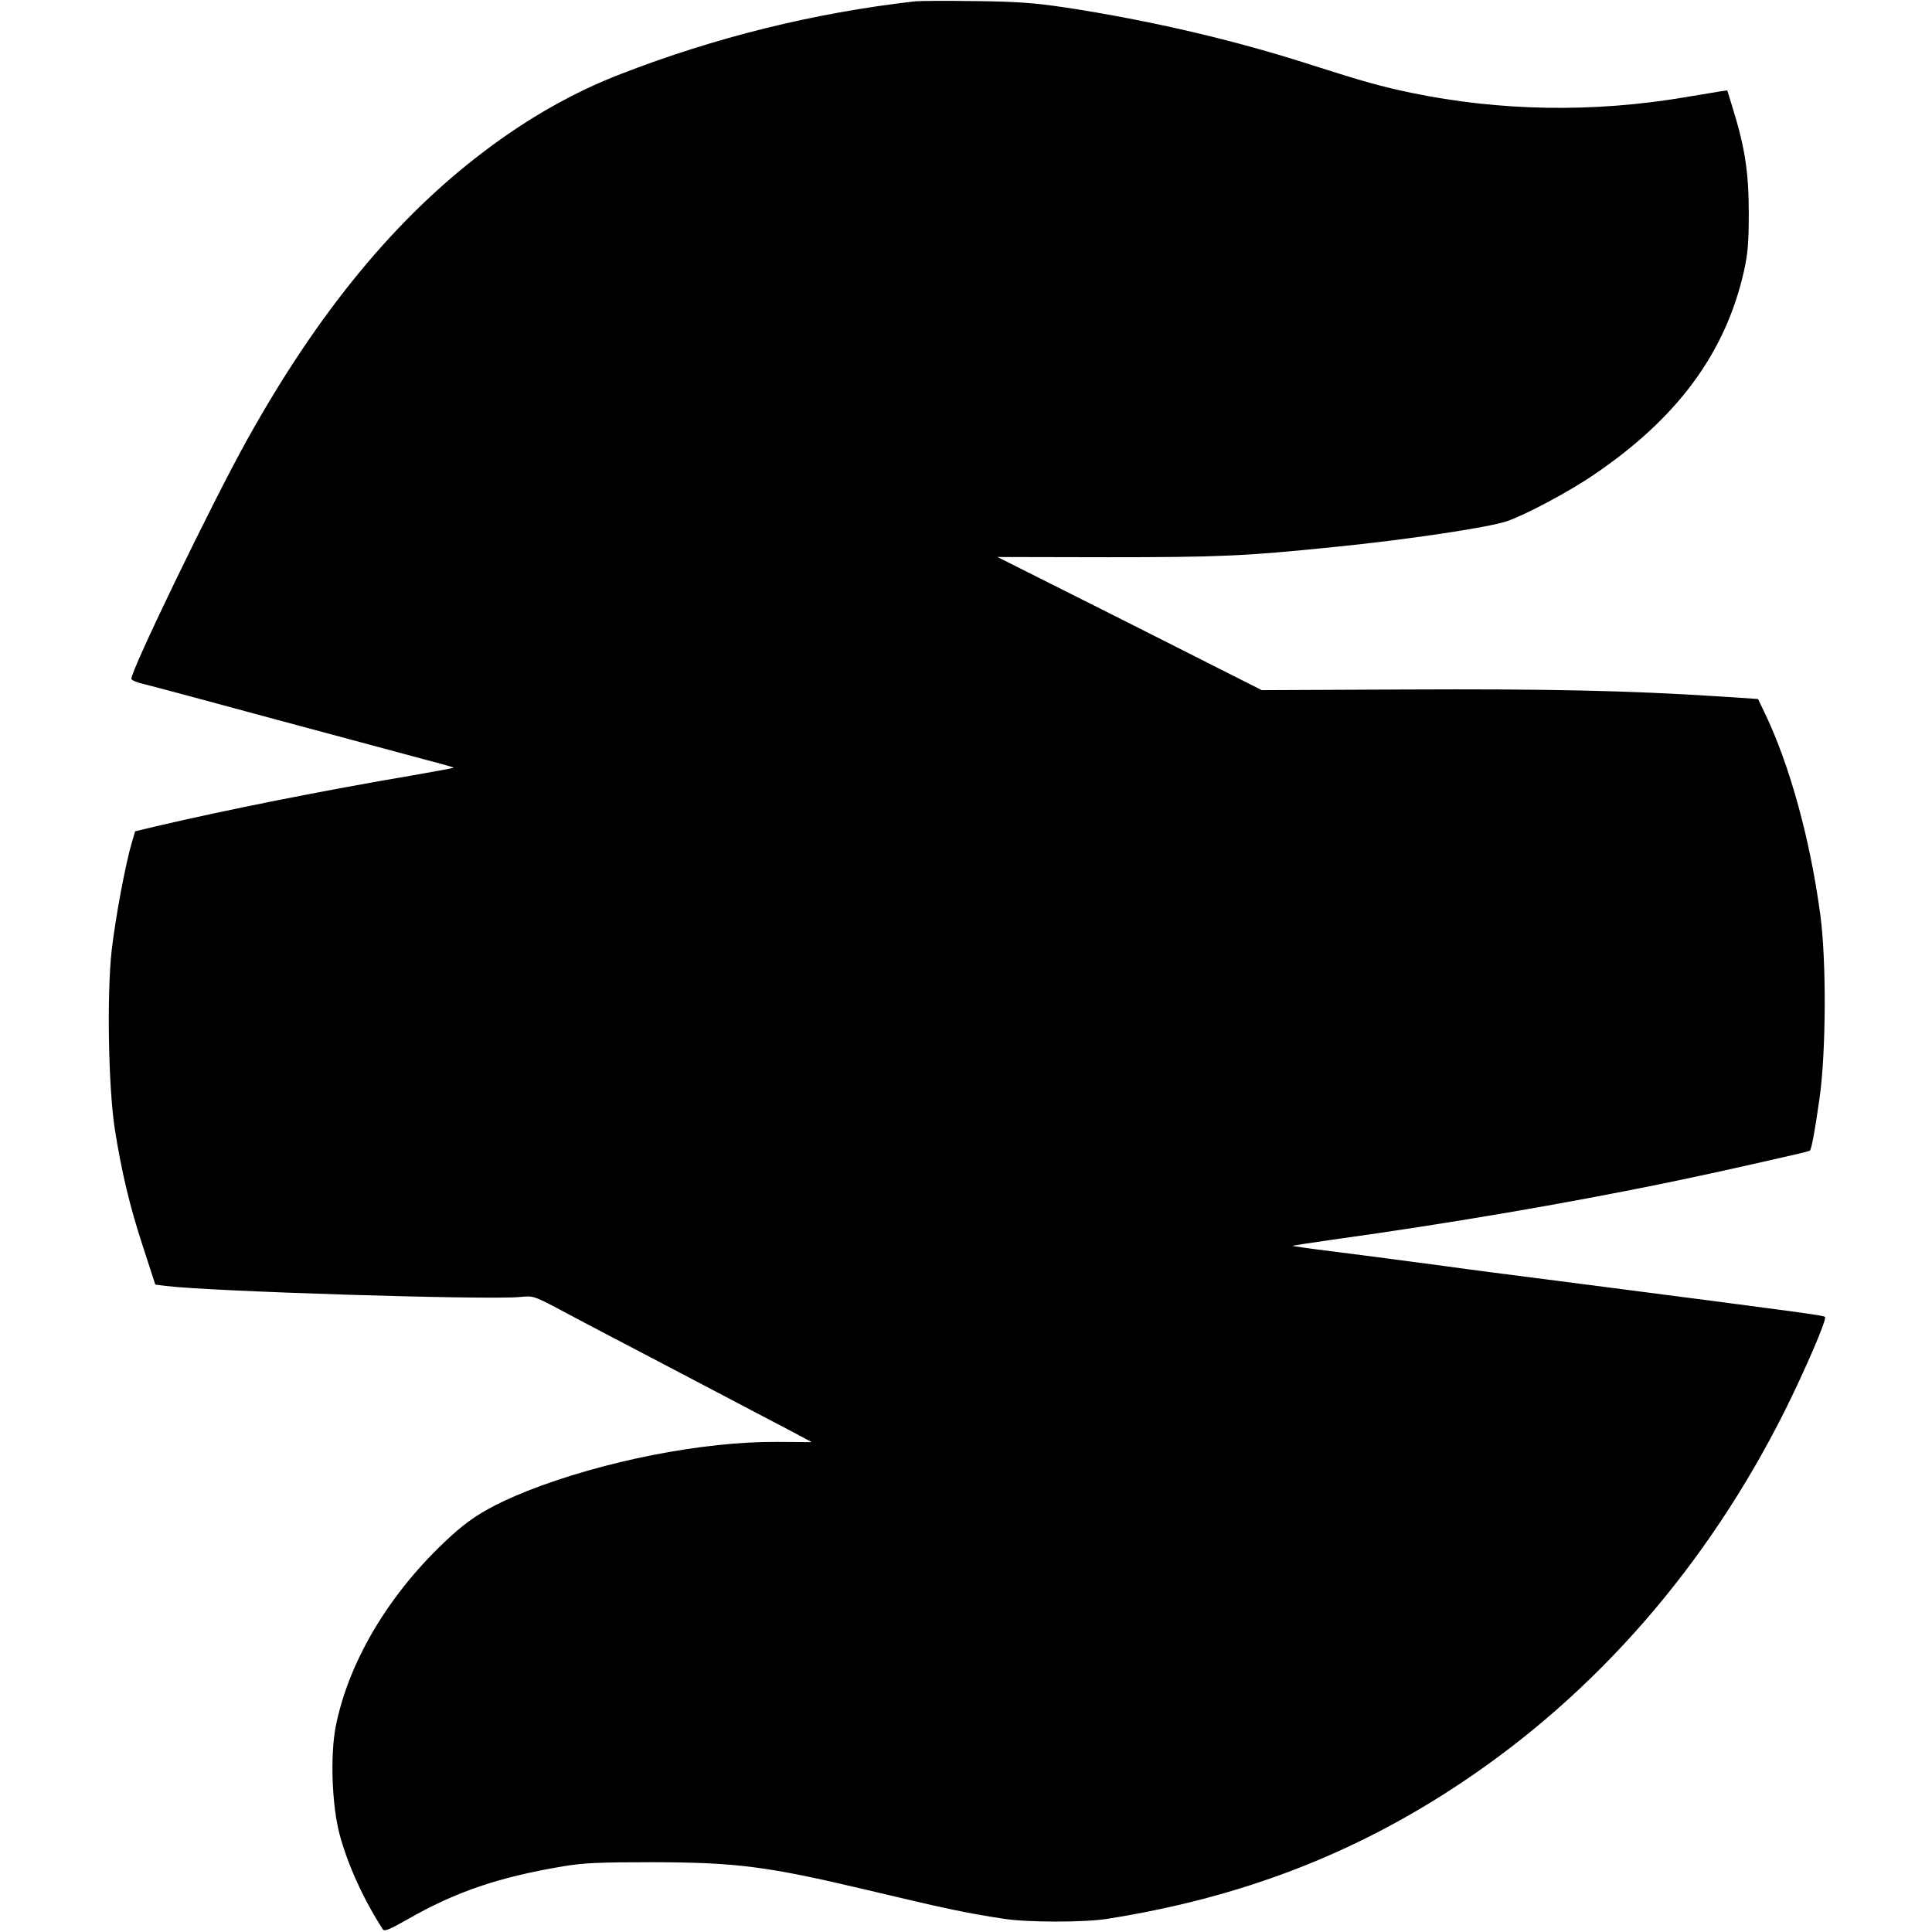 <?xml version="1.0" standalone="no"?>
<!DOCTYPE svg PUBLIC "-//W3C//DTD SVG 20010904//EN"
 "http://www.w3.org/TR/2001/REC-SVG-20010904/DTD/svg10.dtd">
<svg version="1.0" xmlns="http://www.w3.org/2000/svg"
 width="872pt" height="872pt" viewBox="0 0 872 872"
 preserveAspectRatio="xMidYMid meet">
<g transform="translate(0,872) scale(0.1,-0.1)"
fill="#000000" stroke="none">
<path d="M4130 8714 c-456 -52 -903 -163 -1328 -328 -210 -81 -416 -197 -615
-348 -401 -302 -751 -727 -1070 -1300 -157 -281 -533 -1058 -524 -1083 3 -6
29 -17 58 -23 30 -7 302 -80 604 -162 303 -81 605 -163 673 -181 67 -17 121
-33 120 -34 -2 -2 -86 -17 -188 -35 -395 -67 -834 -154 -1162 -231 l-88 -21
-15 -51 c-28 -93 -74 -339 -91 -487 -22 -198 -15 -616 14 -805 31 -196 68
-352 129 -537 l54 -166 47 -6 c197 -25 1454 -64 1598 -50 60 6 63 5 170 -51
142 -76 206 -109 599 -315 182 -96 379 -199 440 -231 l109 -58 -159 1 c-332 2
-781 -86 -1124 -221 -150 -60 -238 -110 -322 -183 -284 -250 -483 -572 -544
-882 -25 -131 -17 -355 18 -486 37 -139 110 -297 195 -428 7 -11 32 0 113 46
215 123 410 190 704 239 90 15 164 18 400 18 382 -1 519 -19 963 -124 357 -85
449 -105 627 -132 106 -16 359 -16 460 0 605 95 1119 293 1600 614 611 407
1109 979 1459 1676 92 184 193 418 183 427 -7 7 -70 16 -1099 149 -328 42
-514 66 -613 80 -222 30 -334 44 -512 67 -100 12 -181 24 -179 25 1 1 83 14
182 28 527 73 1051 163 1504 256 168 35 276 58 590 130 30 7 57 14 58 15 8 5
23 86 44 234 30 207 32 623 4 830 -45 339 -138 677 -250 910 l-31 65 -180 12
c-404 26 -773 34 -1405 31 l-655 -3 -596 301 -597 300 497 -1 c504 0 620 5
1021 46 331 33 696 88 780 116 83 28 279 132 392 209 378 256 595 549 679 919
18 82 22 129 22 265 0 179 -17 292 -70 464 l-27 88 -35 -5 c-20 -3 -90 -15
-156 -26 -414 -70 -835 -63 -1235 20 -134 28 -217 51 -445 124 -356 115 -731
202 -1115 261 -143 21 -218 27 -410 29 -129 2 -251 1 -270 -1z"/>
</g>
</svg>

